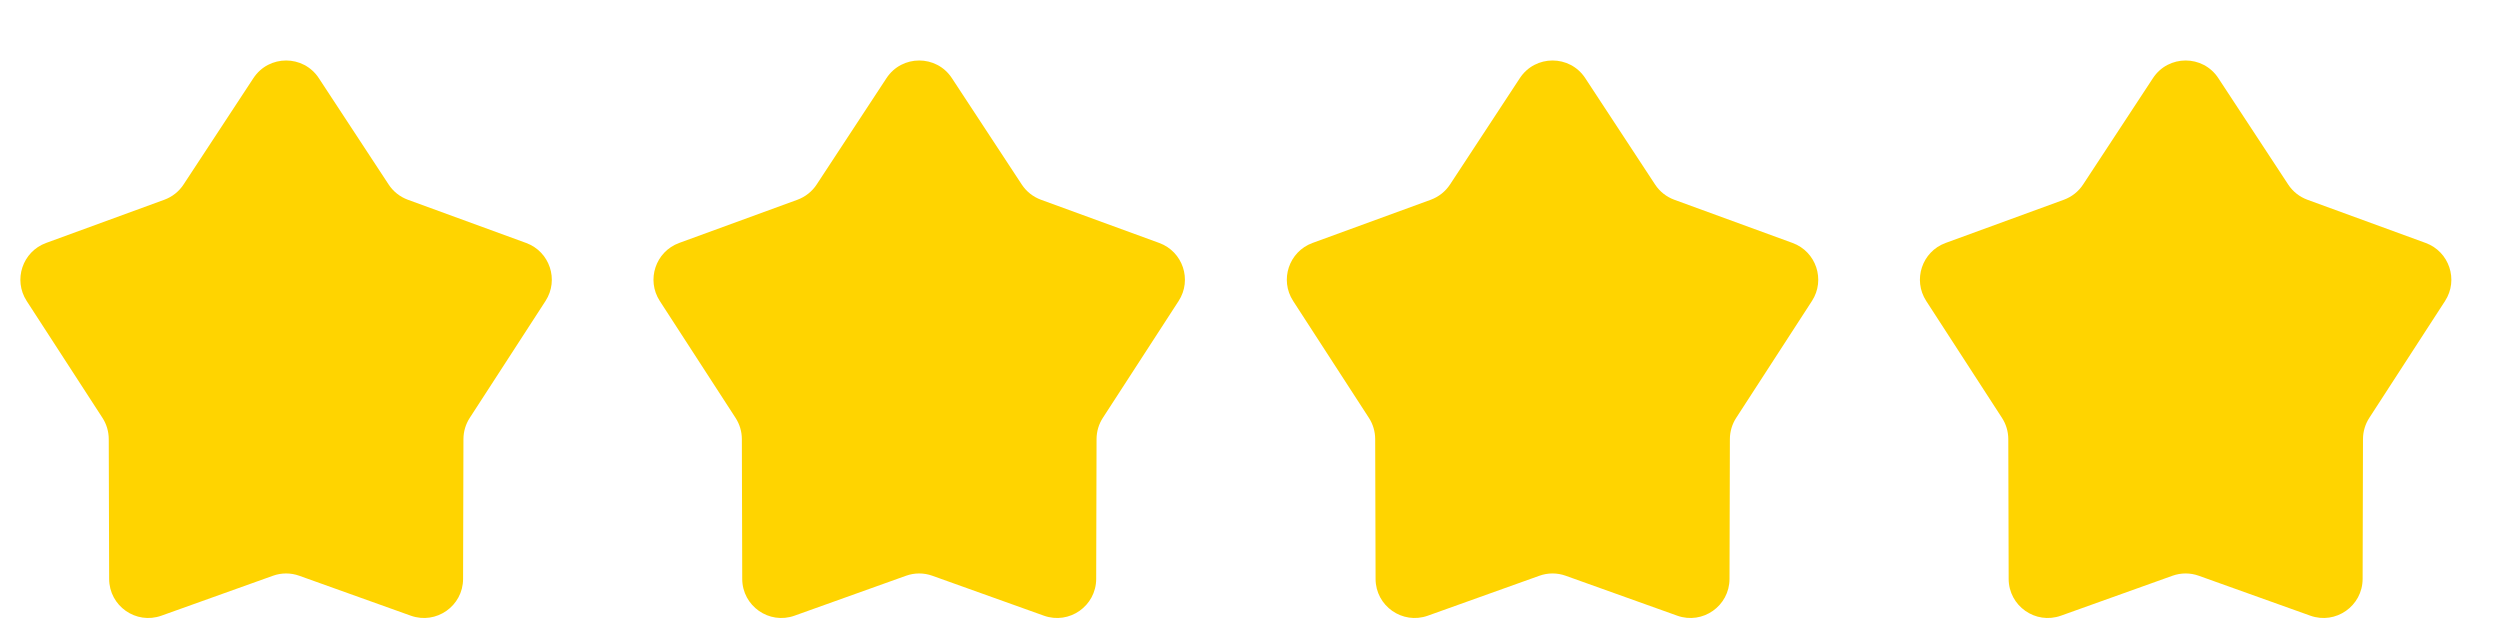 <svg xmlns="http://www.w3.org/2000/svg" width="82" height="21" viewBox="0 0 82 21" fill="none"><path d="M8.312 2.563C8.819 1.791 9.95 1.791 10.457 2.563L12.747 6.051C12.898 6.282 13.12 6.457 13.379 6.552L17.257 7.969C18.031 8.252 18.341 9.181 17.893 9.872L15.408 13.706C15.274 13.912 15.202 14.154 15.201 14.4L15.189 18.989C15.187 19.876 14.308 20.493 13.473 20.194L9.817 18.885C9.537 18.784 9.231 18.784 8.952 18.885L5.295 20.194C4.461 20.493 3.582 19.876 3.58 18.989L3.567 14.4C3.566 14.154 3.495 13.912 3.361 13.706L0.875 9.872C0.427 9.181 0.738 8.252 1.512 7.969L5.389 6.552C5.649 6.457 5.87 6.282 6.021 6.051L8.312 2.563Z" fill="#FFD400"></path><path d="M29.077 2.563C29.584 1.791 30.716 1.791 31.222 2.563L33.513 6.051C33.664 6.282 33.886 6.457 34.145 6.552L38.023 7.969C38.797 8.252 39.107 9.181 38.659 9.872L36.173 13.706C36.039 13.912 35.968 14.154 35.967 14.4L35.955 18.989C35.952 19.876 35.073 20.493 34.239 20.194L30.582 18.885C30.303 18.784 29.997 18.784 29.717 18.885L26.061 20.194C25.226 20.493 24.348 19.876 24.345 18.989L24.333 14.4C24.332 14.154 24.26 13.912 24.126 13.706L21.641 9.872C21.193 9.181 21.503 8.252 22.277 7.969L26.155 6.552C26.414 6.457 26.636 6.282 26.787 6.051L29.077 2.563Z" fill="#FFD400"></path><path d="M49.851 2.563C50.358 1.791 51.489 1.791 51.996 2.563L54.286 6.051C54.437 6.282 54.659 6.457 54.918 6.552L58.796 7.969C59.57 8.252 59.88 9.181 59.432 9.872L56.947 13.706C56.813 13.912 56.741 14.154 56.74 14.4L56.728 18.989C56.726 19.876 55.847 20.493 55.013 20.194L51.356 18.885C51.076 18.784 50.77 18.784 50.491 18.885L46.834 20.194C46 20.493 45.121 19.876 45.119 18.989L45.106 14.4C45.105 14.154 45.034 13.912 44.9 13.706L42.415 9.872C41.966 9.181 42.277 8.252 43.051 7.969L46.929 6.552C47.188 6.457 47.409 6.282 47.561 6.051L49.851 2.563Z" fill="#FFD400"></path><path d="M70.617 2.563C71.123 1.791 72.255 1.791 72.761 2.563L75.052 6.051C75.203 6.282 75.425 6.457 75.684 6.552L79.562 7.969C80.335 8.252 80.646 9.181 80.198 9.872L77.713 13.706C77.579 13.912 77.507 14.154 77.506 14.4L77.494 18.989C77.491 19.876 76.612 20.493 75.778 20.194L72.121 18.885C71.842 18.784 71.536 18.784 71.256 18.885L67.6 20.194C66.765 20.493 65.887 19.876 65.884 18.989L65.872 14.4C65.871 14.154 65.799 13.912 65.665 13.706L63.18 9.872C62.732 9.181 63.042 8.252 63.816 7.969L67.694 6.552C67.953 6.457 68.175 6.282 68.326 6.051L70.617 2.563Z" fill="#FFD400"></path></svg>